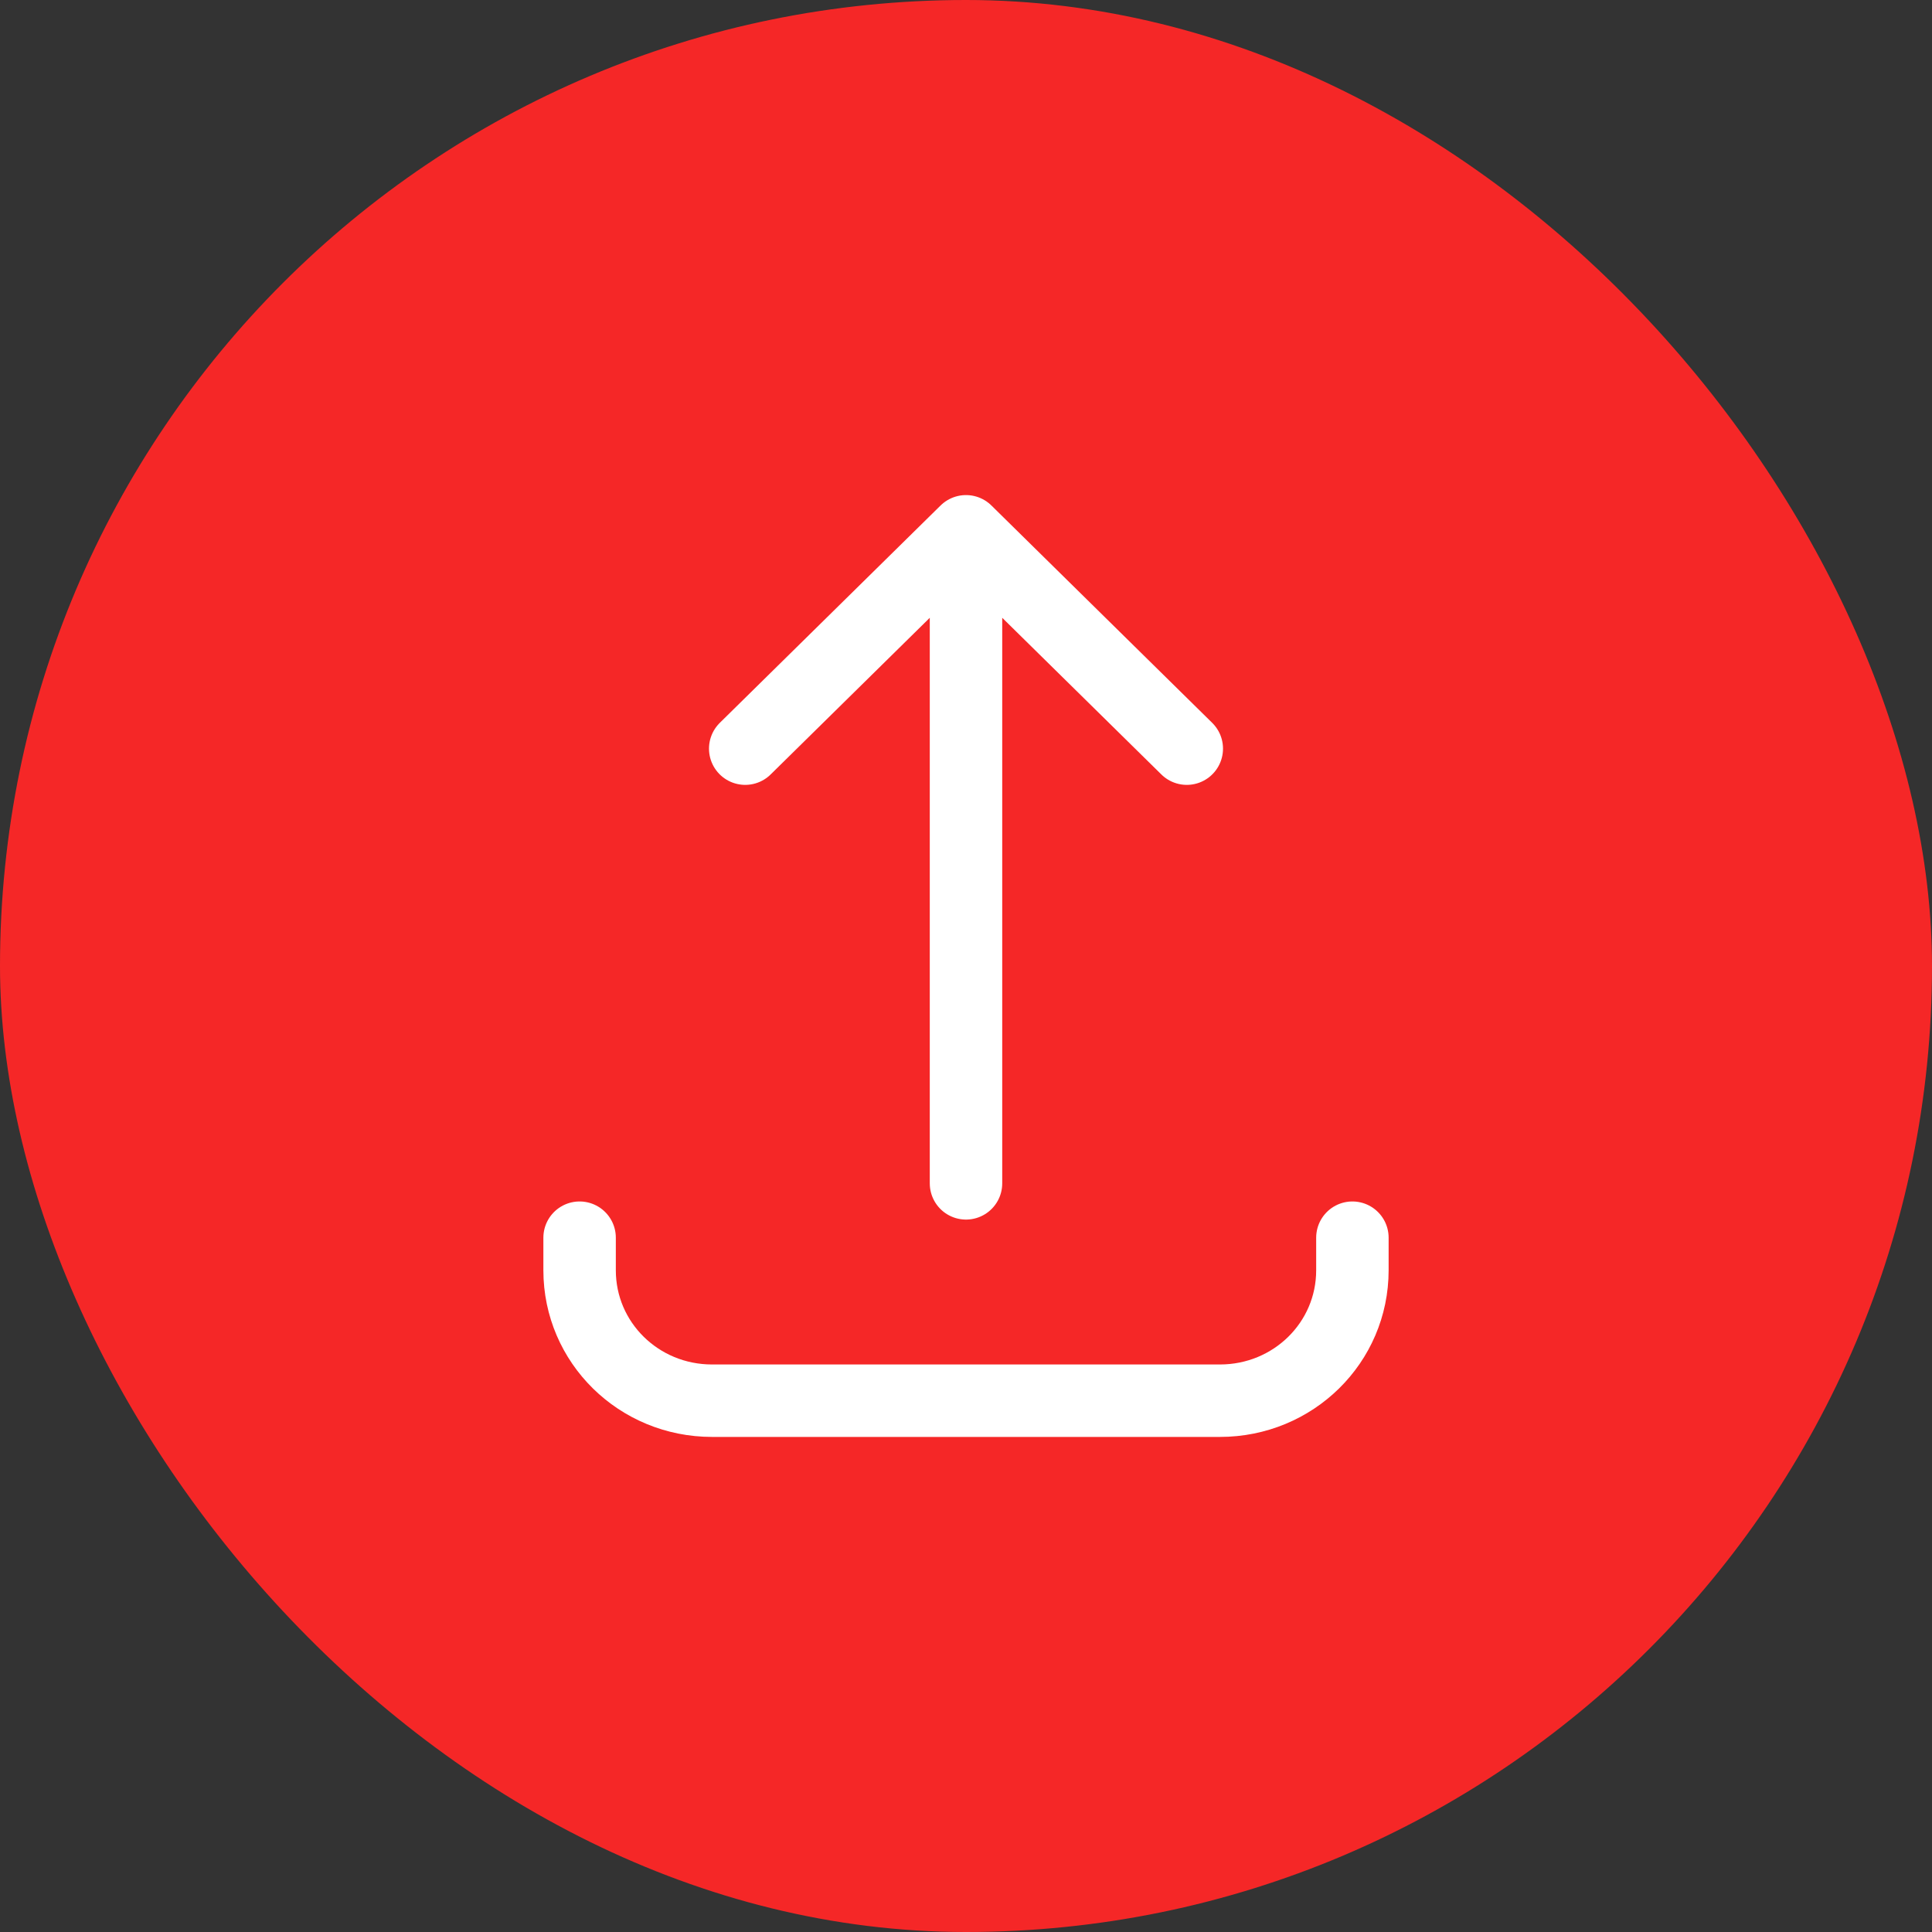 <svg width="40" height="40" viewBox="0 0 40 40" fill="none" xmlns="http://www.w3.org/2000/svg">
<rect x="0" y="0" width="40" height="40" fill="#333333" stroke="none"/>
<rect width="40" height="40" rx="20" fill="#F52727"/>
<path d="M15.429 15.5L20 11M20 11L24.571 15.5M20 11V24.5M28 25.625V26.3C28 27.796 26.777 29 25.257 29H14.743C13.223 29 12 27.796 12 26.3V25.625" stroke="white" stroke-width="1.5" stroke-miterlimit="10" stroke-linecap="round" stroke-linejoin="round"/>
</svg>
